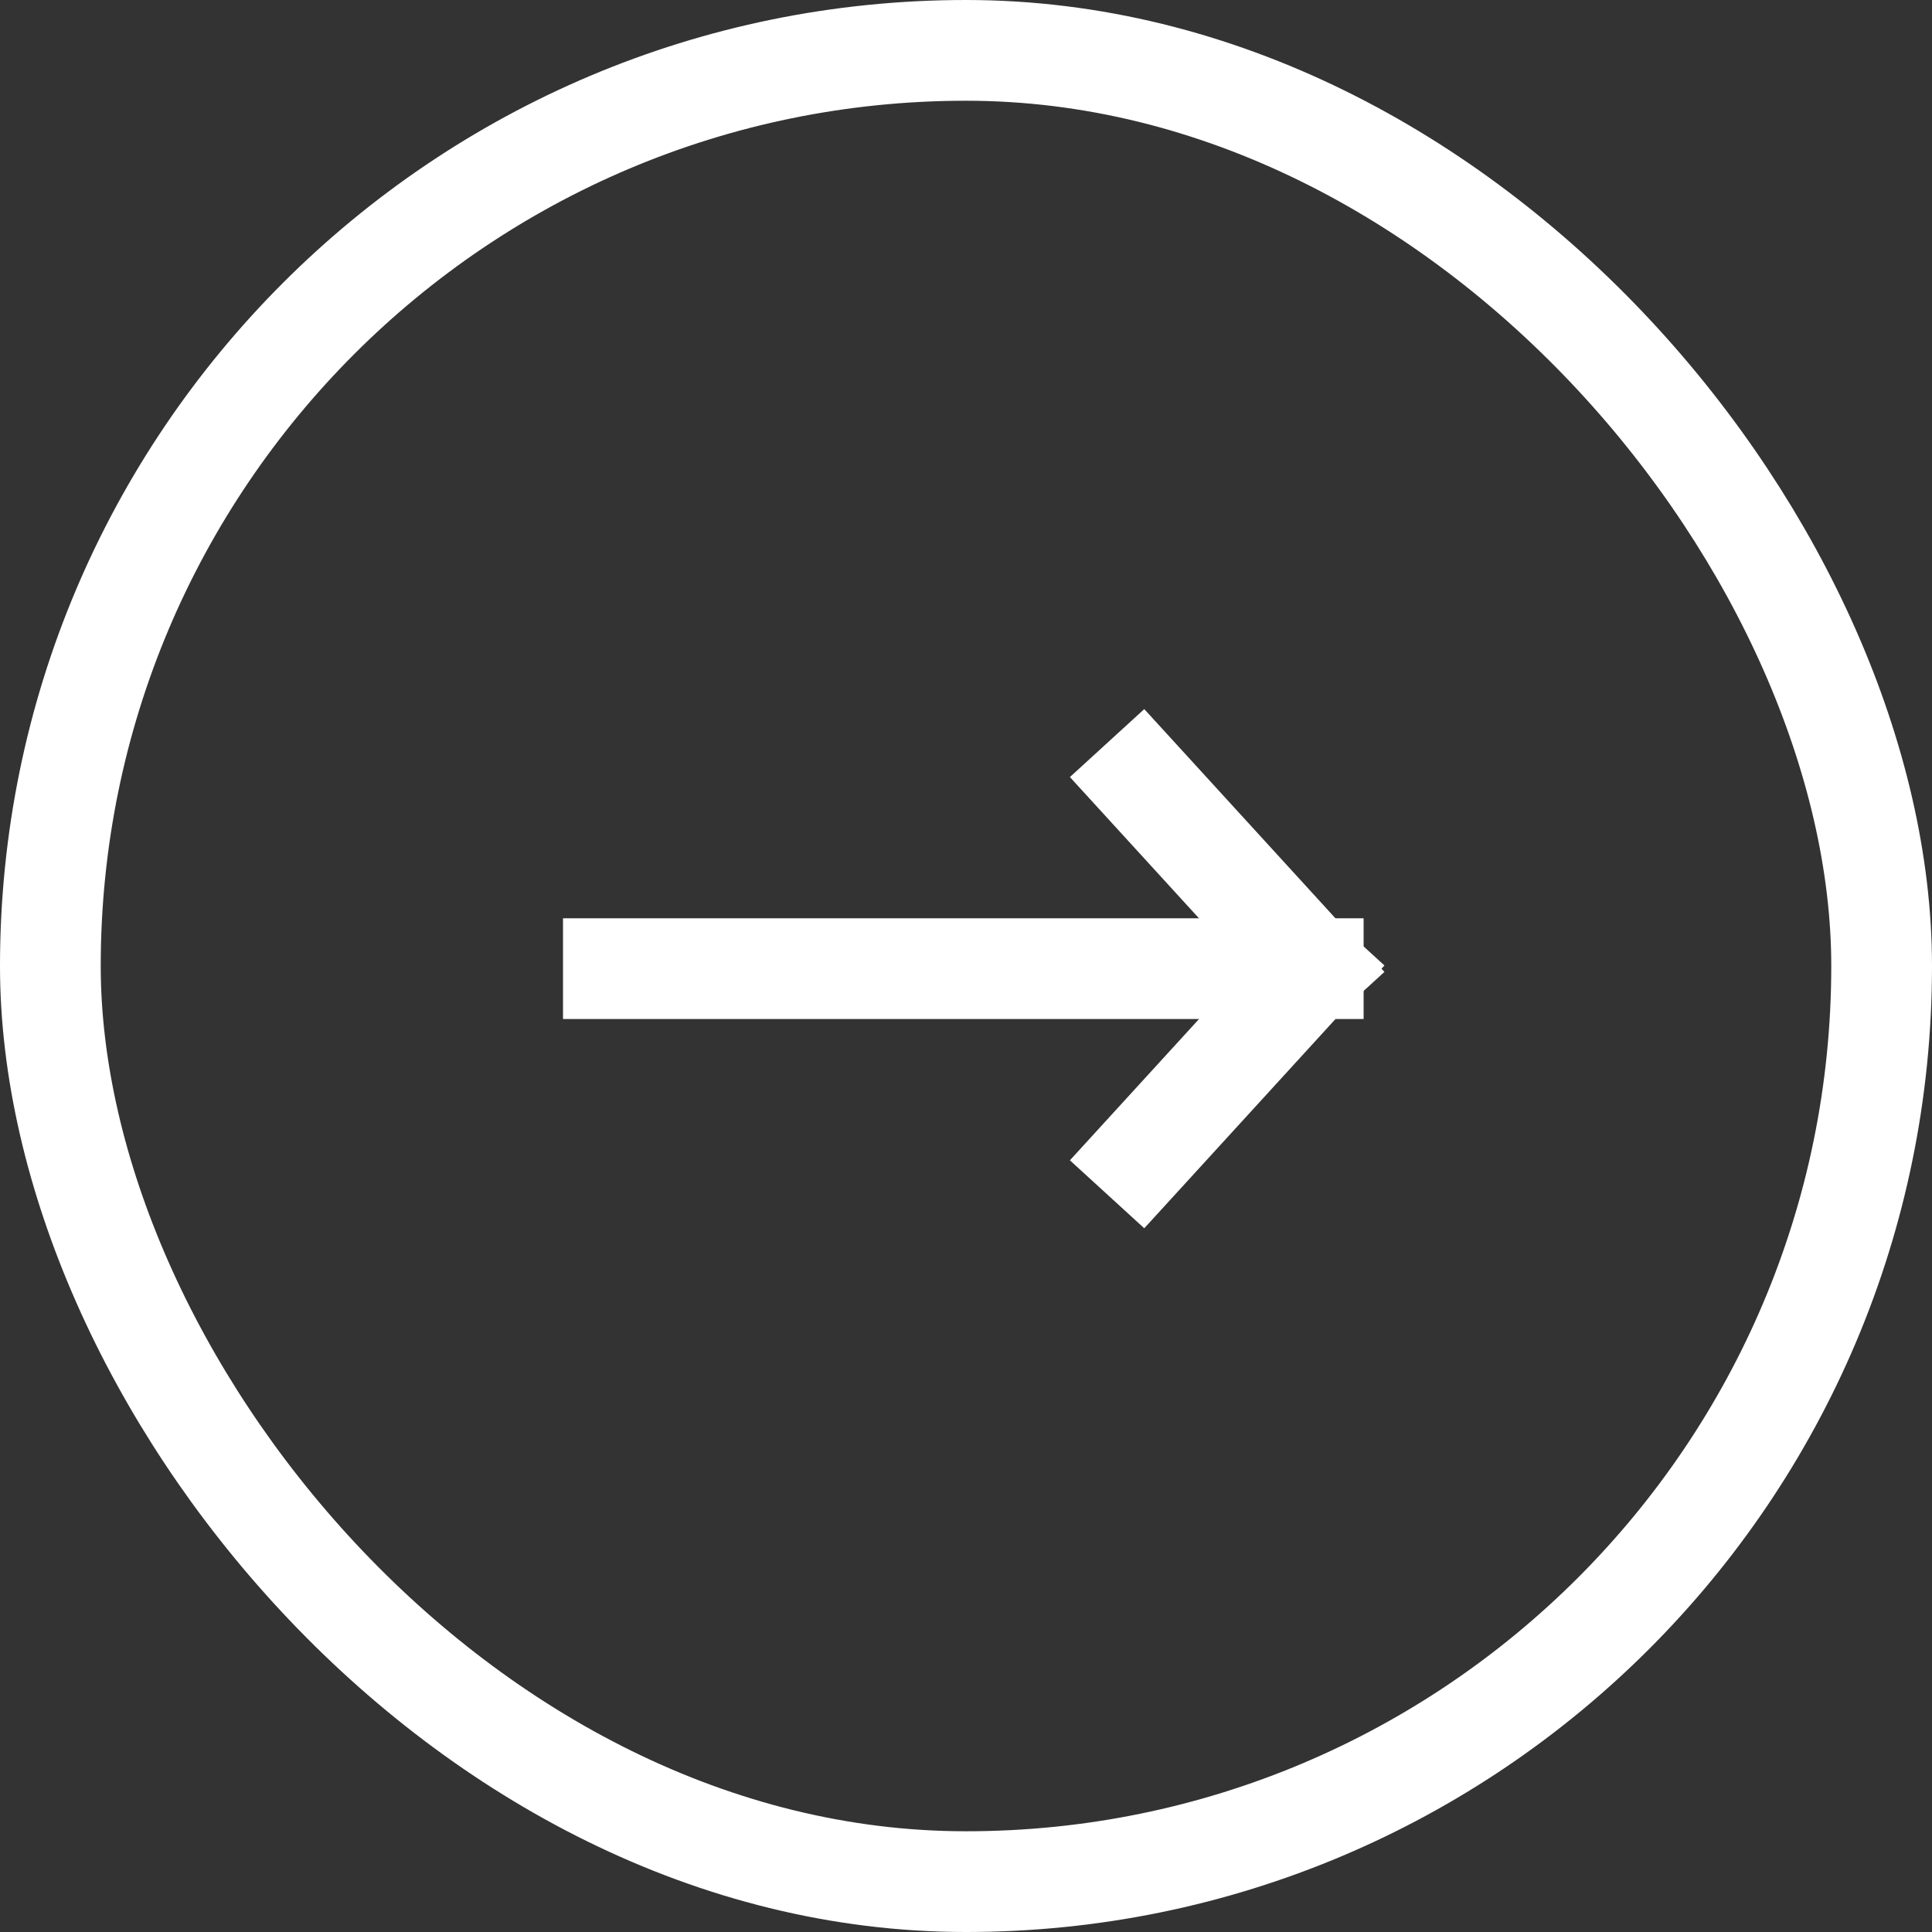 <svg xmlns="http://www.w3.org/2000/svg" width="57.537" height="57.537" viewBox="0 0 57.537 57.537">
  <rect x="0" y="0" width="57.537" height="57.537" fill="#333333" stroke="none"/>
  <g id="Group_36" data-name="Group 36" transform="translate(-585.317 750.537) rotate(-90)">
    <g id="Rectangle_9" data-name="Rectangle 9" transform="translate(747.537 588.317) rotate(90)" fill="none" stroke="#fff" stroke-linecap="square" stroke-width="3">
      <rect width="51.537" height="51.537" rx="25.768" stroke="none"/>
      <rect x="-1.5" y="-1.5" width="54.537" height="54.537" rx="27.268" fill="none"/>
    </g>
    <line id="Line_9" data-name="Line 9" x2="20.843" transform="translate(721.689 603.584) rotate(90)" fill="none" stroke="#fff" stroke-linecap="square" stroke-width="3"/>
    <line id="Line_7" data-name="Line 7" y1="5.612" x2="5.129" transform="translate(721.689 619.299) rotate(90)" fill="none" stroke="#fff" stroke-linecap="square" stroke-width="3"/>
    <line id="Line_8" data-name="Line 8" x2="5.129" y2="5.612" transform="translate(727.3 619.299) rotate(90)" fill="none" stroke="#fff" stroke-linecap="square" stroke-width="3"/>
  </g>
</svg>
